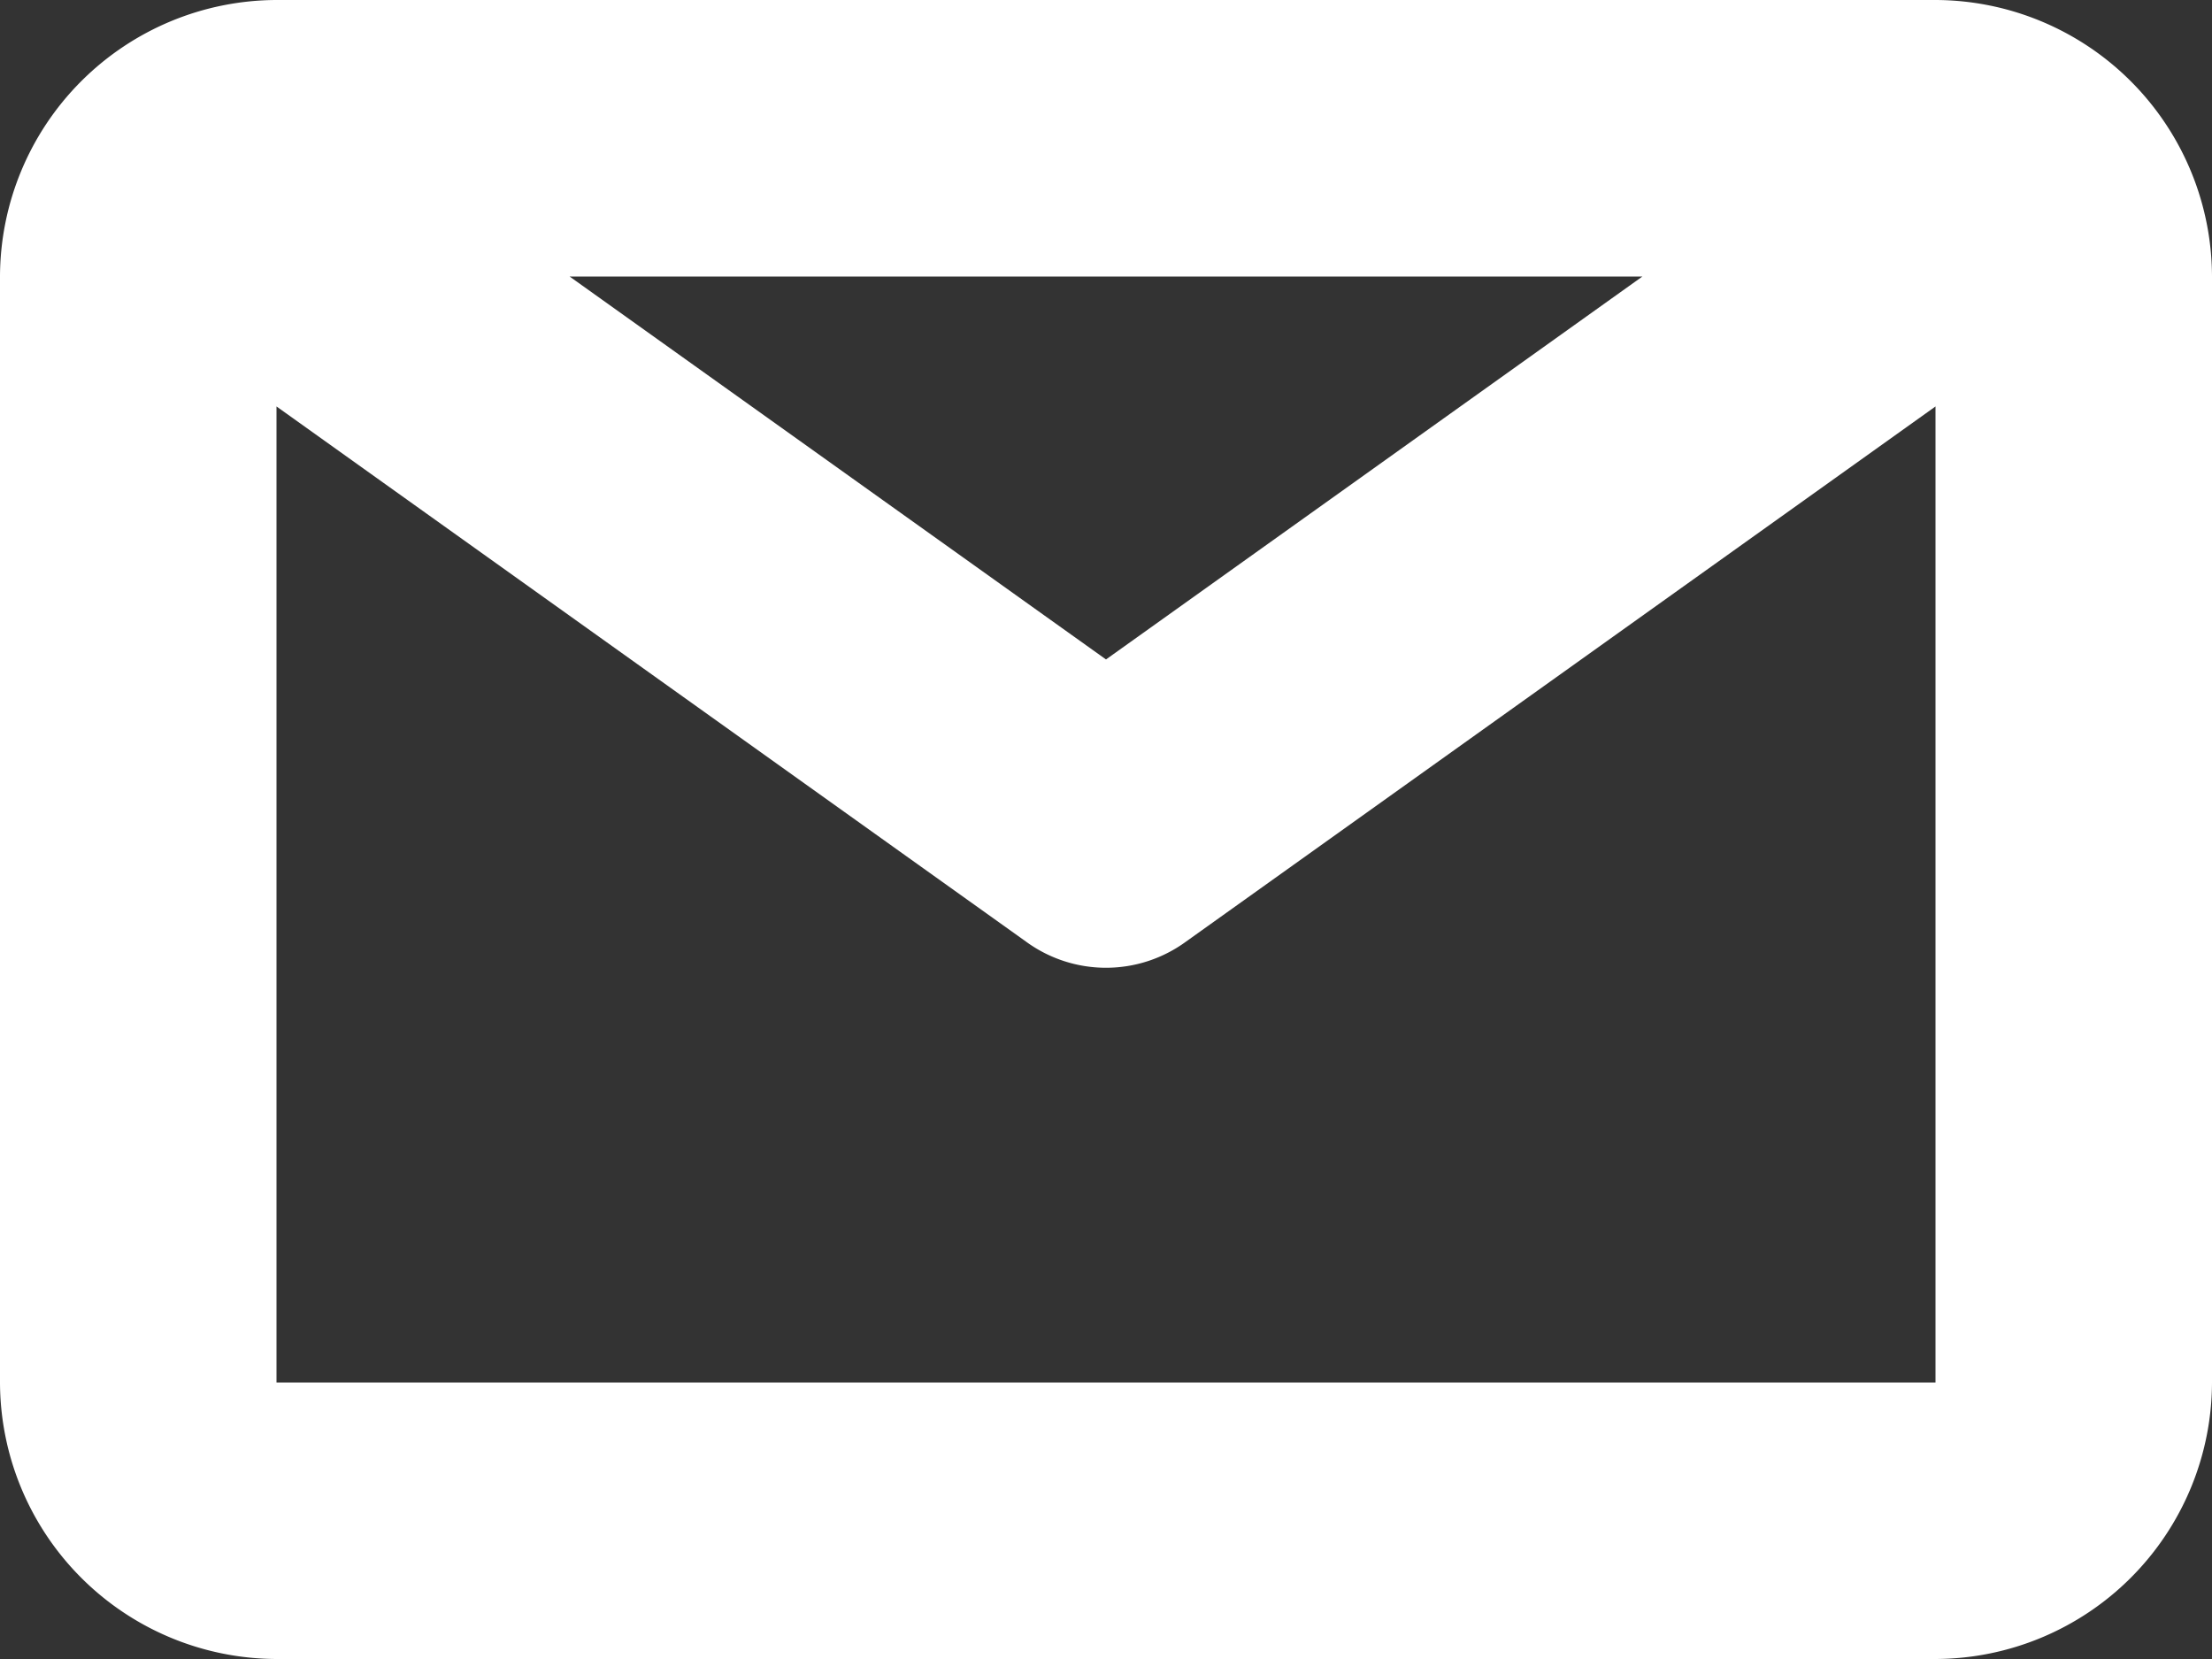<svg xmlns="http://www.w3.org/2000/svg" width="16" height="12" viewBox="0 0 16 12">
  <rect x="0" y="0" width="16" height="12" fill="#333333" stroke="none"/>
  <defs>
    <style>
      .cls-1 {
        fill: #fff;
        fill-rule: evenodd;
      }
    </style>
  </defs>
  <path id="icon-email.svg" class="cls-1" d="M3916,1422h-12a2.006,2.006,0,0,0-2,2v8a2.006,2.006,0,0,0,2,2h12a2.006,2.006,0,0,0,2-2v-8A2.006,2.006,0,0,0,3916,1422Zm-2.12,2-3.88,2.77-3.88-2.77h7.76Zm-9.88,8v-7.06l5.42,3.87a0.98,0.98,0,0,0,1.16,0l5.42-3.87V1432h-12Z" transform="translate(-3902 -1422)"/>
</svg>
